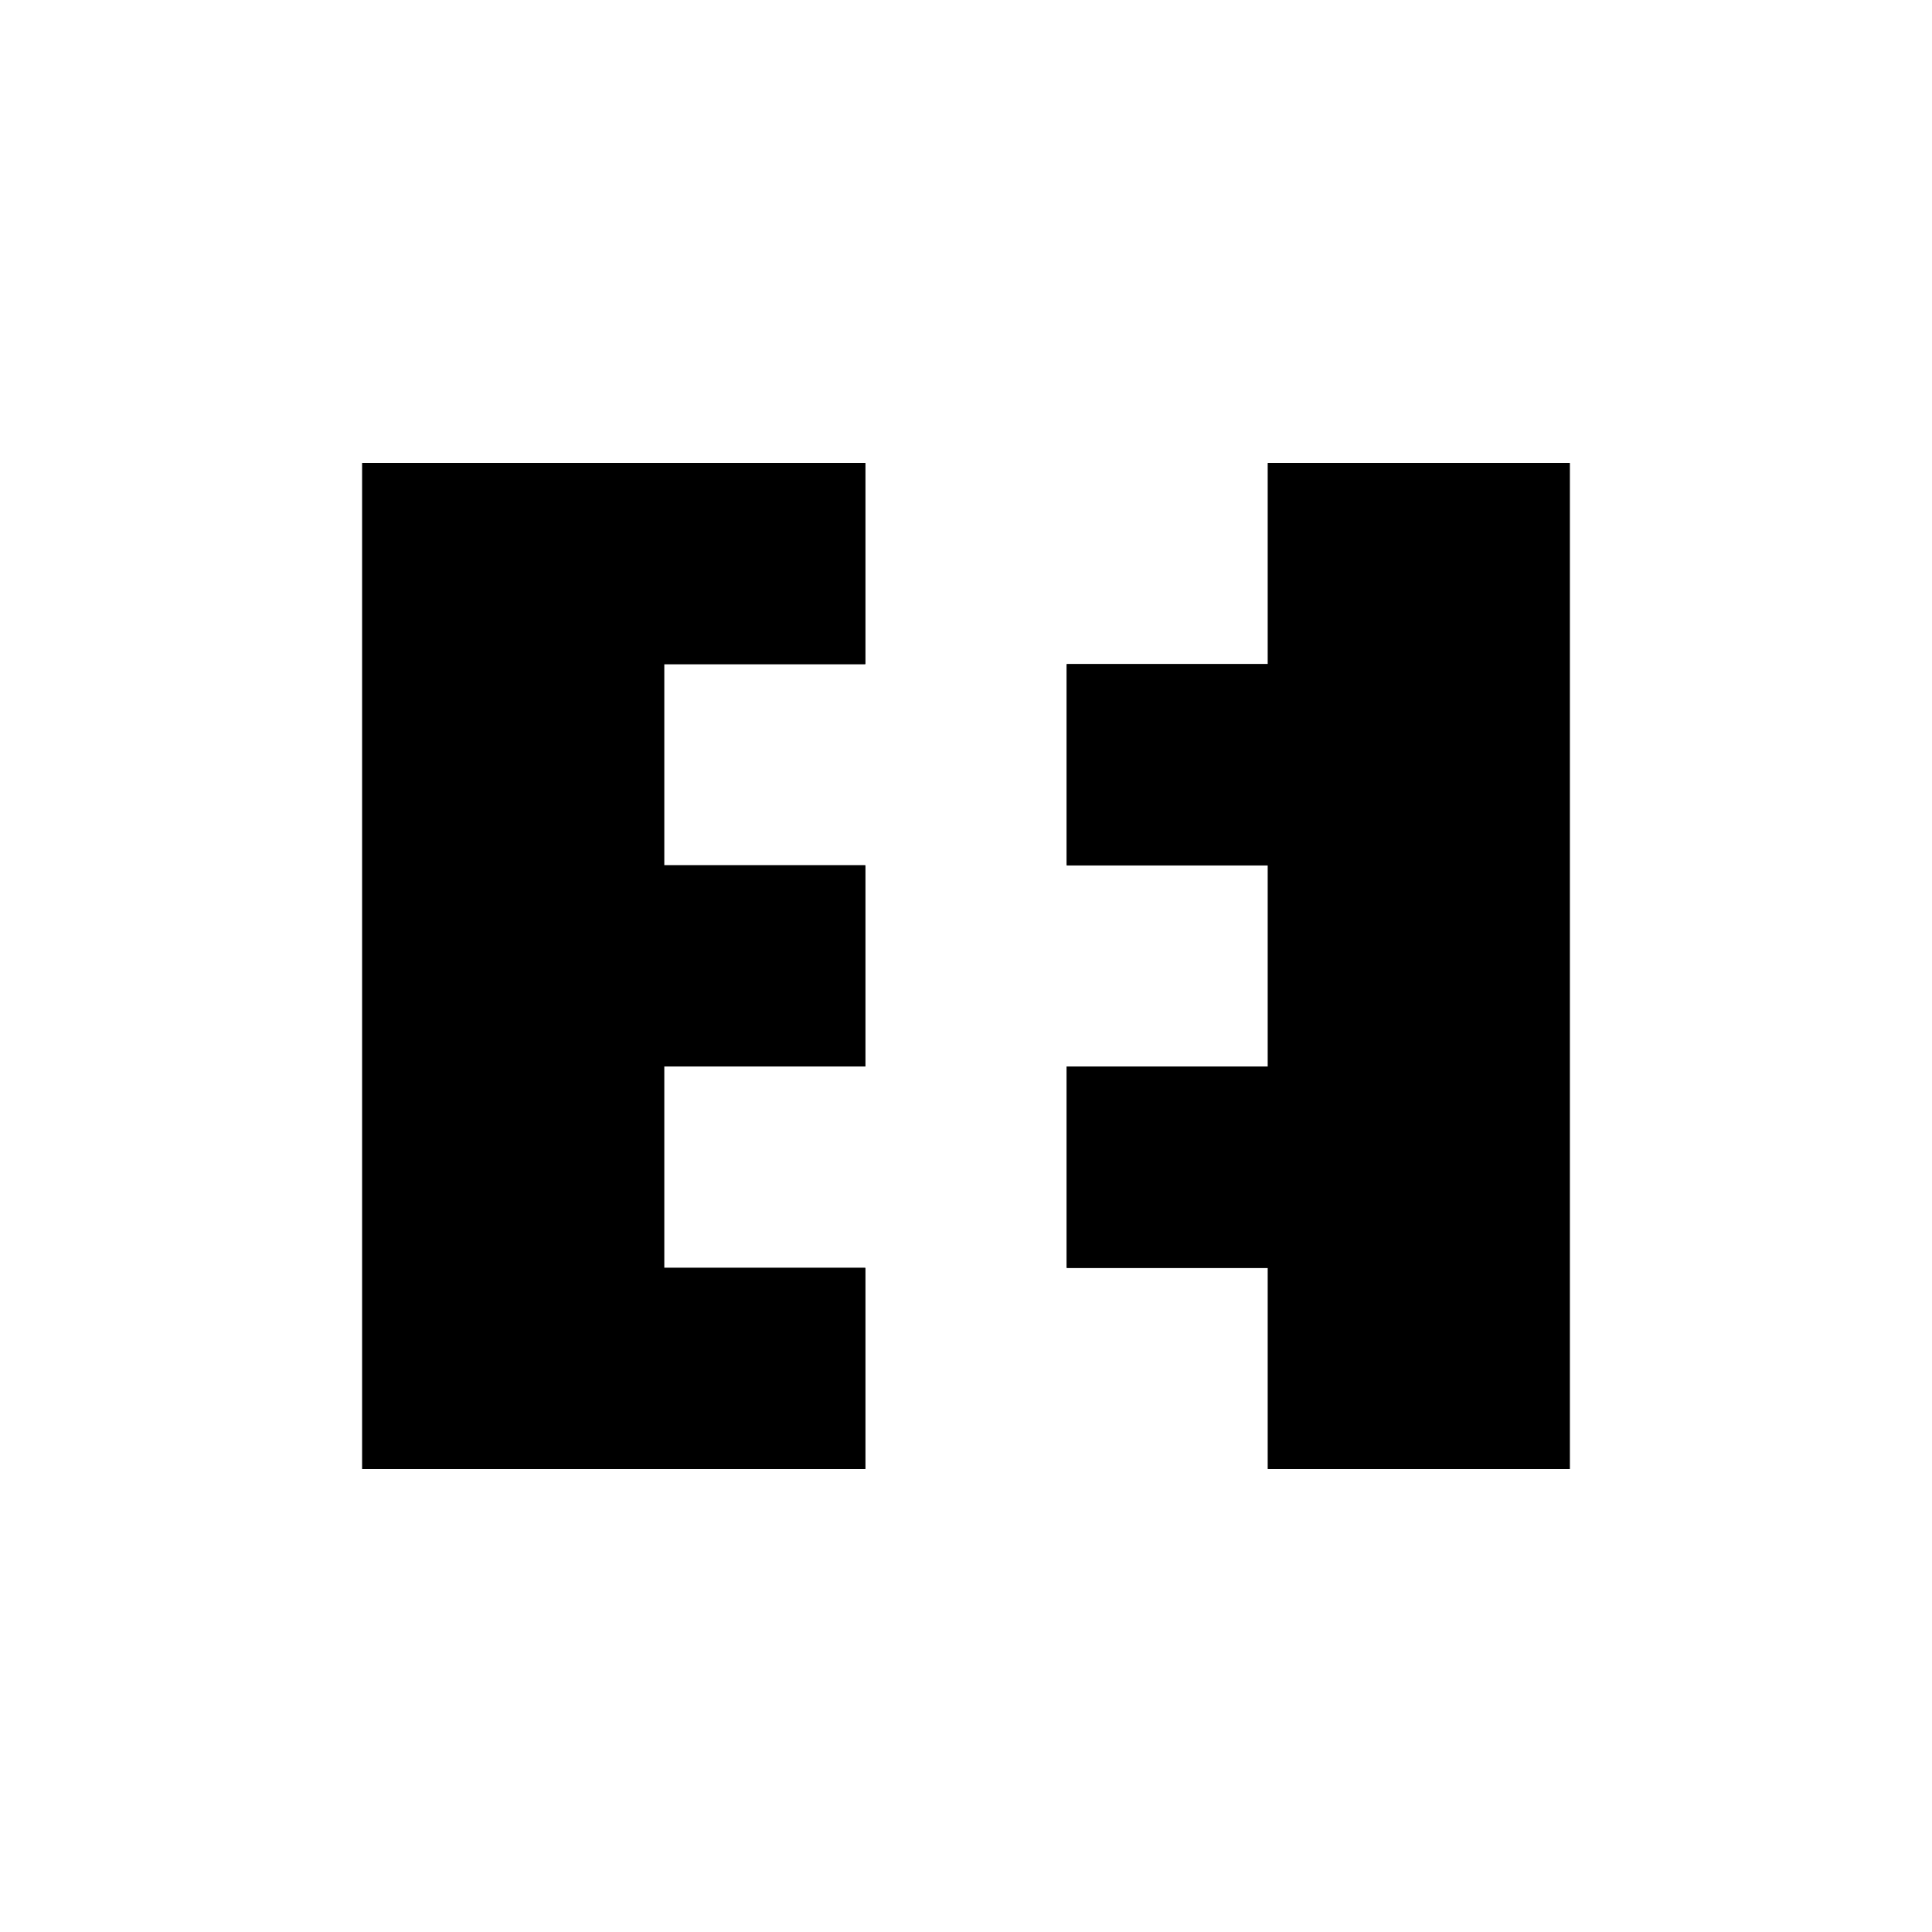 <svg xml:space="preserve" style="enable-background:new 0 0 800 800;" viewBox="0 0 800 800" y="0px" x="0px" xmlns:xlink="http://www.w3.org/1999/xlink" xmlns="http://www.w3.org/2000/svg" id="Uploaded_to_svgrepo.com" version="1.1">

<g id="SVGRepo_bgCarrier">
</g>
<g id="SVGRepo_tracerCarrier">
	<path d="M150,191.7h208.3V275H275v83.3h83.3v83.3H275V525h83.3v83.3H150V191.7z M525,191.7V275h-83.3v83.3H525v83.3
		h-83.3V525H525v83.3h125V191.7H525z" class="st0"></path>
</g>
<g id="SVGRepo_iconCarrier">
	<path d="M150,191.7h208.3V275H275v83.3h83.3v83.3H275V525h83.3v83.3H150V191.7z M525,191.7V275h-83.3v83.3H525v83.3
		h-83.3V525H525v83.3h125V191.7H525z" class="st1"></path>
</g>
</svg>